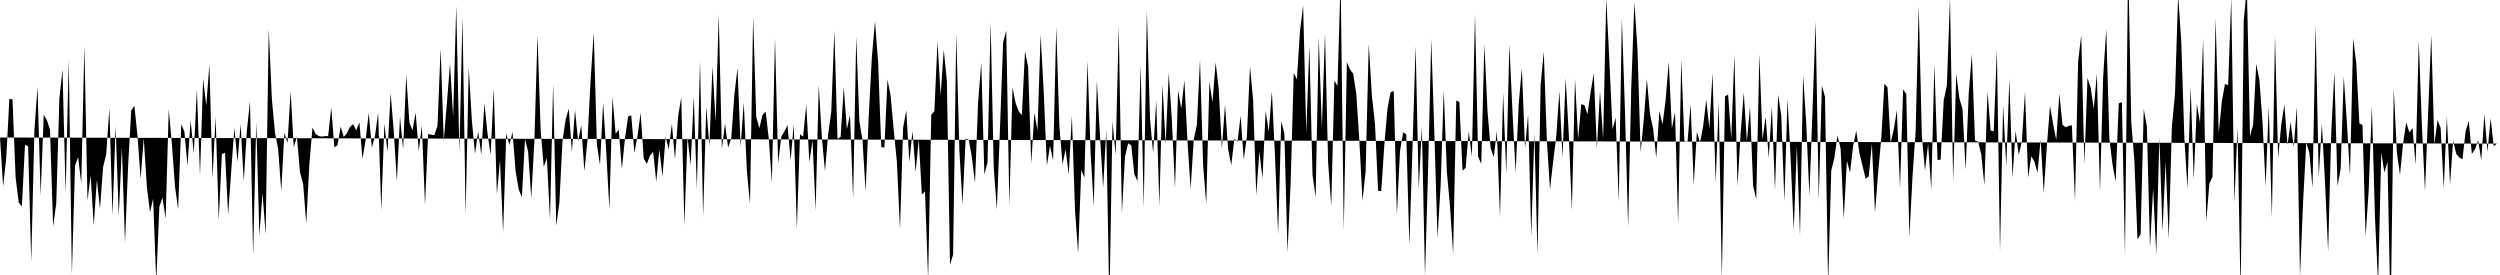 <svg viewBox="0 0 200 22" >
<polyline points="0,11 0.25,14.90 0.50,12.64 0.75,7.91 1,7.95 1.25,14.21 1.50,16.21 1.75,16.51 2,11.58 2.25,11.70 2.50,20.96 2.75,10.47 3,6.93 3.25,15.63 3.50,9.19 3.75,9.61 4,10.38 4.25,18.12 4.50,16.28 4.75,7.89 5,5.56 5.25,15.46 5.50,4.77 5.75,21.97 6,13.25 6.25,12.57 6.50,14.68 6.75,3.65 7,16.04 7.25,14.03 7.50,18.04 7.75,14.38 8,16.71 8.25,13.35 8.50,12.32 8.75,8.64 9,17.22 9.25,10.09 9.50,17.27 9.75,11.80 10,19.41 10.25,13.23 10.50,8.83 10.75,8.47 11,10.87 11.25,14.30 11.50,11.06 11.75,14.95 12,16.98 12.25,15.89 12.50,22.54 12.75,16.53 13,15.82 13.25,17.49 13.50,8.74 13.75,11.51 14,14.91 14.25,16.75 14.50,9.95 14.75,10.52 15,13.24 15.25,9.62 15.50,12.27 15.75,7.17 16,14.04 16.25,6.29 16.50,8.45 16.75,5.15 17,14.25 17.25,9.36 17.50,17.62 17.75,12.33 18,12.22 18.25,17.16 18.50,13.65 18.75,10.22 19,12.95 19.25,9.95 19.50,14.51 19.75,10.46 20,8.09 20.25,20.42 20.50,9.73 20.75,18.86 21,15.45 21.25,18.75 21.50,2.32 21.75,7.94 22,10.64 22.25,11.89 22.50,15.29 22.75,10.62 23,11.44 23.25,7.31 23.50,11.78 23.75,10.93 24,13.78 24.25,14.71 24.50,17.88 24.75,13.13 25,10.20 25.25,10.71 25.50,10.89 25.75,10.93 26,10.89 26.25,10.89 26.50,8.60 26.75,11.79 27,11.61 27.25,10.13 27.50,10.96 27.75,10.66 28,10.15 28.25,9.93 28.50,10.43 28.75,9.78 29,12.71 29.25,11.19 29.50,9.04 29.75,11.81 30,10.88 30.25,9.03 30.50,16.84 30.75,9.90 31,12.15 31.25,7.46 31.50,10.51 31.75,14.51 32,9.34 32.25,11.94 32.50,5.99 32.75,9.79 33,10.43 33.25,9 33.50,12.08 33.75,10.04 34,16.40 34.25,10.73 34.50,10.77 34.75,10.82 35,10.05 35.25,3.86 35.50,11.26 35.75,8.27 36,5.07 36.25,9.35 36.50,0.47 36.75,12.20 37,1.33 37.25,17.18 37.50,5.42 37.75,9.65 38,12.32 38.25,10.52 38.50,12.36 38.75,8.27 39,10.66 39.25,12.40 39.50,7.07 39.75,15.54 40,12.81 40.25,18.58 40.50,10.68 40.75,11.60 41,10.56 41.25,13.71 41.50,15.16 41.75,15.78 42,11.12 42.25,12.14 42.50,15.86 42.75,11.31 43,2.80 43.25,10.38 43.50,13.34 43.75,12.65 44,17.56 44.25,6.70 44.50,18.06 44.75,16.20 45,11.26 45.25,9.58 45.50,8.69 45.75,12.14 46,8.80 46.25,11.32 46.50,10.01 46.75,13.71 47,11.20 47.25,6.37 47.50,2.60 47.75,11.55 48,13.20 48.25,8.22 48.50,12.13 48.75,16.75 49,7.76 49.25,10.70 49.50,10.37 49.75,13.53 50,11.05 50.25,9.32 50.50,9.22 50.75,12.24 51,10.89 51.25,9.03 51.50,12.69 51.75,13.10 52,12.45 52.25,12.15 52.50,14.53 52.75,11.96 53,14.11 53.25,10.93 53.50,11.95 53.75,9.91 54,12.73 54.25,9.30 54.50,7.78 54.75,18.01 55,10.98 55.25,13.22 55.50,7.72 55.75,15.10 56,4.86 56.25,17.31 56.50,8.53 56.75,11.68 57,5.30 57.25,9.74 57.50,1.18 57.75,11.92 58,9.89 58.25,11.81 58.50,11.06 58.75,7.57 59,5.45 59.25,11.74 59.50,8.19 59.75,13.68 60,16.32 60.25,1.32 60.50,9.36 60.75,10.26 61,9.20 61.25,8.92 61.50,11.07 61.75,14.59 62,3.04 62.25,13.07 62.50,10.95 62.75,10.52 63,10.01 63.25,12.82 63.50,9.94 63.75,18.31 64,10.75 64.25,10.93 64.50,8.38 64.75,12.98 65,11.21 65.25,16.84 65.50,6.81 65.75,11.01 66,13.70 66.25,10.77 66.50,8.96 66.75,2.47 67,11.11 67.25,10.96 67.50,6.98 67.75,10.35 68,9.18 68.25,15.88 68.50,2.92 68.75,9.70 69,11.22 69.25,15.33 69.50,9.28 69.75,4.55 70,1.70 70.25,4.97 70.50,11.77 70.75,11.81 71,6.37 71.25,7.66 71.50,10.42 71.75,12.96 72,18.34 72.25,10.22 72.50,8.82 72.75,12.97 73,10.49 73.25,13.76 73.50,11.16 73.75,15.57 74,15.31 74.25,22.36 74.50,9.18 74.75,8.89 75,3.34 75.25,7.64 75.50,3.98 75.75,6.47 76,21.19 76.25,20.37 76.50,2.66 76.75,12.02 77,16.37 77.25,11.10 77.50,11.17 77.75,12.58 78,14.62 78.25,8.15 78.50,5.03 78.75,13.95 79,12.99 79.25,1.81 79.50,13.44 79.75,16.76 80,10.24 80.25,3.38 80.50,2.46 80.75,16.46 81,7 81.25,8.25 81.50,8.91 81.75,9.22 82,4.09 82.25,5.37 82.50,13.07 82.75,9.03 83,10.44 83.25,2.77 83.50,7.37 83.75,13.26 84,11.66 84.25,12.85 84.50,2.13 84.75,10.07 85,13.14 85.25,11.96 85.50,13.97 85.75,9.25 86,16.81 86.25,20.25 86.50,13.59 86.75,14.21 87,4.87 87.25,12.29 87.50,16.49 87.75,6.45 88,10.89 88.25,15.01 88.50,10.43 88.75,24.44 89,9.72 89.25,12.40 89.50,2.08 89.75,17.07 90,12.54 90.25,11.46 90.50,11.63 90.75,13.94 91,14.49 91.25,5.22 91.50,16.61 91.75,0.85 92,9.50 92.25,12.25 92.50,8.05 92.75,16.47 93,6.77 93.25,11.53 93.50,5.86 93.75,9.60 94,15.03 94.25,7.24 94.50,8.70 94.75,6.42 95,11.34 95.25,15.10 95.50,11.16 95.75,9.96 96,4.79 96.25,13.21 96.50,16.33 96.75,6.56 97,8.17 97.25,4.99 97.50,7.14 97.75,11.88 98,8.39 98.25,11.93 98.50,13.22 98.75,11.11 99,11.34 99.25,9.25 99.50,12.77 99.75,10.94 100,5.30 100.25,8 100.50,15.61 100.75,12.13 101,14.28 101.25,8.86 101.50,10.53 101.75,7.30 102,12.46 102.25,18.74 102.50,9.69 102.75,10.68 103,20.20 103.25,14.67 103.50,5.84 103.75,6.35 104,2.49 104.25,0.43 104.50,10.63 104.75,3.64 105,13.98 105.25,15.77 105.50,2.99 105.75,10.21 106,2.69 106.25,13 106.50,16.46 106.75,6.47 107,6.87 107.25,-1.70 107.50,18.44 107.75,4.97 108,5.56 108.25,5.89 108.50,7.48 108.75,11.26 109,16.06 109.25,13.70 109.50,3.50 109.75,7.64 110,9.93 110.25,15.27 110.50,15.29 110.75,11.54 111,8.68 111.25,7.37 111.50,7.29 111.75,17.18 112,12.09 112.25,10.59 112.50,10.73 112.75,19.65 113,11.77 113.25,3.68 113.50,15.10 113.75,10.16 114,22.11 114.25,13.51 114.50,3.15 114.75,10.69 115,19.05 115.25,14.84 115.50,7.20 115.75,13.76 116,16.48 116.25,20.30 116.50,8.04 116.75,8.16 117,13.65 117.25,13.43 117.50,10.51 117.75,12.53 118,1.13 118.25,12.52 118.50,13.12 118.75,3.54 119,8.88 119.25,11.85 119.50,12.58 119.75,10.49 120,17.37 120.25,7.41 120.50,13.91 120.75,3.55 121,8.98 121.25,13.82 121.50,8.28 121.75,5.45 122,11.86 122.25,9.16 122.50,18.92 122.75,10.65 123,20.42 123.25,6.82 123.50,4.12 123.75,11.24 124,15.15 124.25,12.94 124.50,10.91 124.75,7.28 125,12.60 125.25,6.25 125.50,10.68 125.75,16.82 126,6.29 126.25,11.11 126.50,8.34 126.75,8.41 127,9.14 127.25,7.37 127.50,5.86 127.75,11.87 128,7.30 128.25,11.12 128.50,-0.14 128.75,4.88 129,10.36 129.25,9.41 129.50,16.13 129.75,1.46 130,8.96 130.25,18.15 130.50,7.02 130.75,0.16 131,3.98 131.25,12.17 131.50,9.59 131.75,6.33 132,9.13 132.25,10.30 132.50,12.62 132.75,8.88 133,9.96 133.25,8.01 133.50,4.94 133.75,10.27 134,8.99 134.25,17.90 134.50,4.72 134.75,11.27 135,11.36 135.25,8.33 135.50,14.76 135.75,10.55 136,11.39 136.25,10.12 136.50,7.98 136.75,10.30 137,5.84 137.25,14.62 137.50,8.20 137.75,22.35 138,7.71 138.25,7.57 138.50,11.10 138.75,4.42 139,14.90 139.25,10.68 139.50,7.40 139.75,11.31 140,8.54 140.25,14.88 140.50,15.94 140.75,4.32 141,11.17 141.25,9.35 141.50,12.63 141.75,8.51 142,15.23 142.25,7.57 142.50,9.24 142.75,16.11 143,7.92 143.25,12.67 143.50,18.38 143.75,11.68 144,18.85 144.25,6.03 144.50,9.88 144.75,15.64 145,8.87 145.25,1.70 145.50,16.04 145.75,6.85 146,7.75 146.25,22.81 146.50,13.65 146.75,12.64 147,10.84 147.25,11.90 147.50,17.52 147.75,12.86 148,13.80 148.25,11.68 148.50,10.45 148.75,12.23 149,13.26 149.25,14.30 149.50,14.12 149.75,11.50 150,17.01 150.25,13.83 150.50,11.09 150.75,6.70 151,6.99 151.25,11.44 151.50,10.36 151.75,8.82 152,15.03 152.25,7.15 152.50,7.53 152.75,18.96 153,14.13 153.25,10.51 153.50,0.48 153.75,10.93 154,13.65 154.25,11.53 154.50,15.17 154.75,5.14 155,12.80 155.25,12.77 155.50,8.01 155.75,6.84 156,-0.19 156.25,14.50 156.50,5.91 156.75,7.87 157,8.71 157.25,13.58 157.50,7.45 157.75,4.33 158,11.24 158.25,11.33 158.50,12.35 158.75,14.82 159,7.32 159.25,10.44 159.50,10.50 159.75,3.95 160,20.15 160.25,8.40 160.50,13.32 160.75,6.33 161,14.22 161.25,10.47 161.50,12.39 161.75,11.32 162,7.34 162.25,14.20 162.50,12.51 162.75,12.91 163,13.83 163.25,11.16 163.50,15.43 163.75,11.65 164,8.47 164.25,9.92 164.50,11.20 164.75,7.48 165,9.99 165.25,10.18 165.50,10.07 165.75,10.02 166,16.06 166.25,4.91 166.50,2.80 166.75,13.13 167,6.24 167.25,7 167.50,8.70 167.75,5.90 168,15.32 168.25,6.24 168.50,2.31 168.75,11.11 169,13.14 169.25,14.52 169.50,8.27 169.75,8.17 170,20.41 170.25,-3.19 170.50,9.76 170.75,12.85 171,19.16 171.25,18.72 171.50,8.72 171.75,10.14 172,19.83 172.25,15.06 172.50,20.37 172.75,10.98 173,18.49 173.25,12.94 173.50,19.12 173.75,10.13 174,7.52 174.25,-0.42 174.50,3.30 174.75,11.06 175,15.09 175.25,6.93 175.50,14.36 175.75,8.31 176,9.82 176.25,3.14 176.50,17.70 176.75,14.68 177,14.15 177.25,1.47 177.50,10.64 177.75,8.09 178,6.71 178.25,6.82 178.50,-0.16 178.75,16.19 179,10.19 179.25,23.63 179.50,1.63 179.75,-1 180,10.89 180.25,9.98 180.50,5.11 180.75,6.37 181,9.73 181.25,14.91 181.50,8.52 181.75,17.40 182,2.89 182.25,12.63 182.50,9.98 182.75,8.37 183,11.60 183.25,9.76 183.50,11.76 183.75,8.54 184,22.12 184.25,16.10 184.50,11.40 184.75,12.24 185,15.03 185.25,1.99 185.50,14.14 185.75,9.90 186,14.56 186.25,20.11 186.50,10.60 186.75,5.75 187,14.88 187.25,13.55 187.50,6.13 187.75,9.79 188,14.07 188.25,3.07 188.50,5.05 188.75,9.87 189,10 189.25,18.94 189.50,15.13 189.75,8.49 190,17.43 190.25,22.70 190.50,12.21 190.75,13.80 191,12.94 191.25,25.67 191.50,7.08 191.75,12.21 192,13.98 192.25,11.45 192.50,9.79 192.75,10.60 193,10.24 193.25,13.19 193.50,3.26 193.75,9.99 194,15.30 194.25,9.01 194.50,2.78 194.75,11.55 195,9.61 195.25,10.23 195.50,15.07 195.75,9.32 196,14.78 196.25,11.24 196.50,12.31 196.75,12.61 197,12.74 197.25,10.49 197.50,9.68 197.75,12.32 198,11.94 198.25,11.23 198.50,12.80 198.75,9.14 199,12.14 199.25,9.46 199.50,11.70 199.75,11.49 " />
</svg>